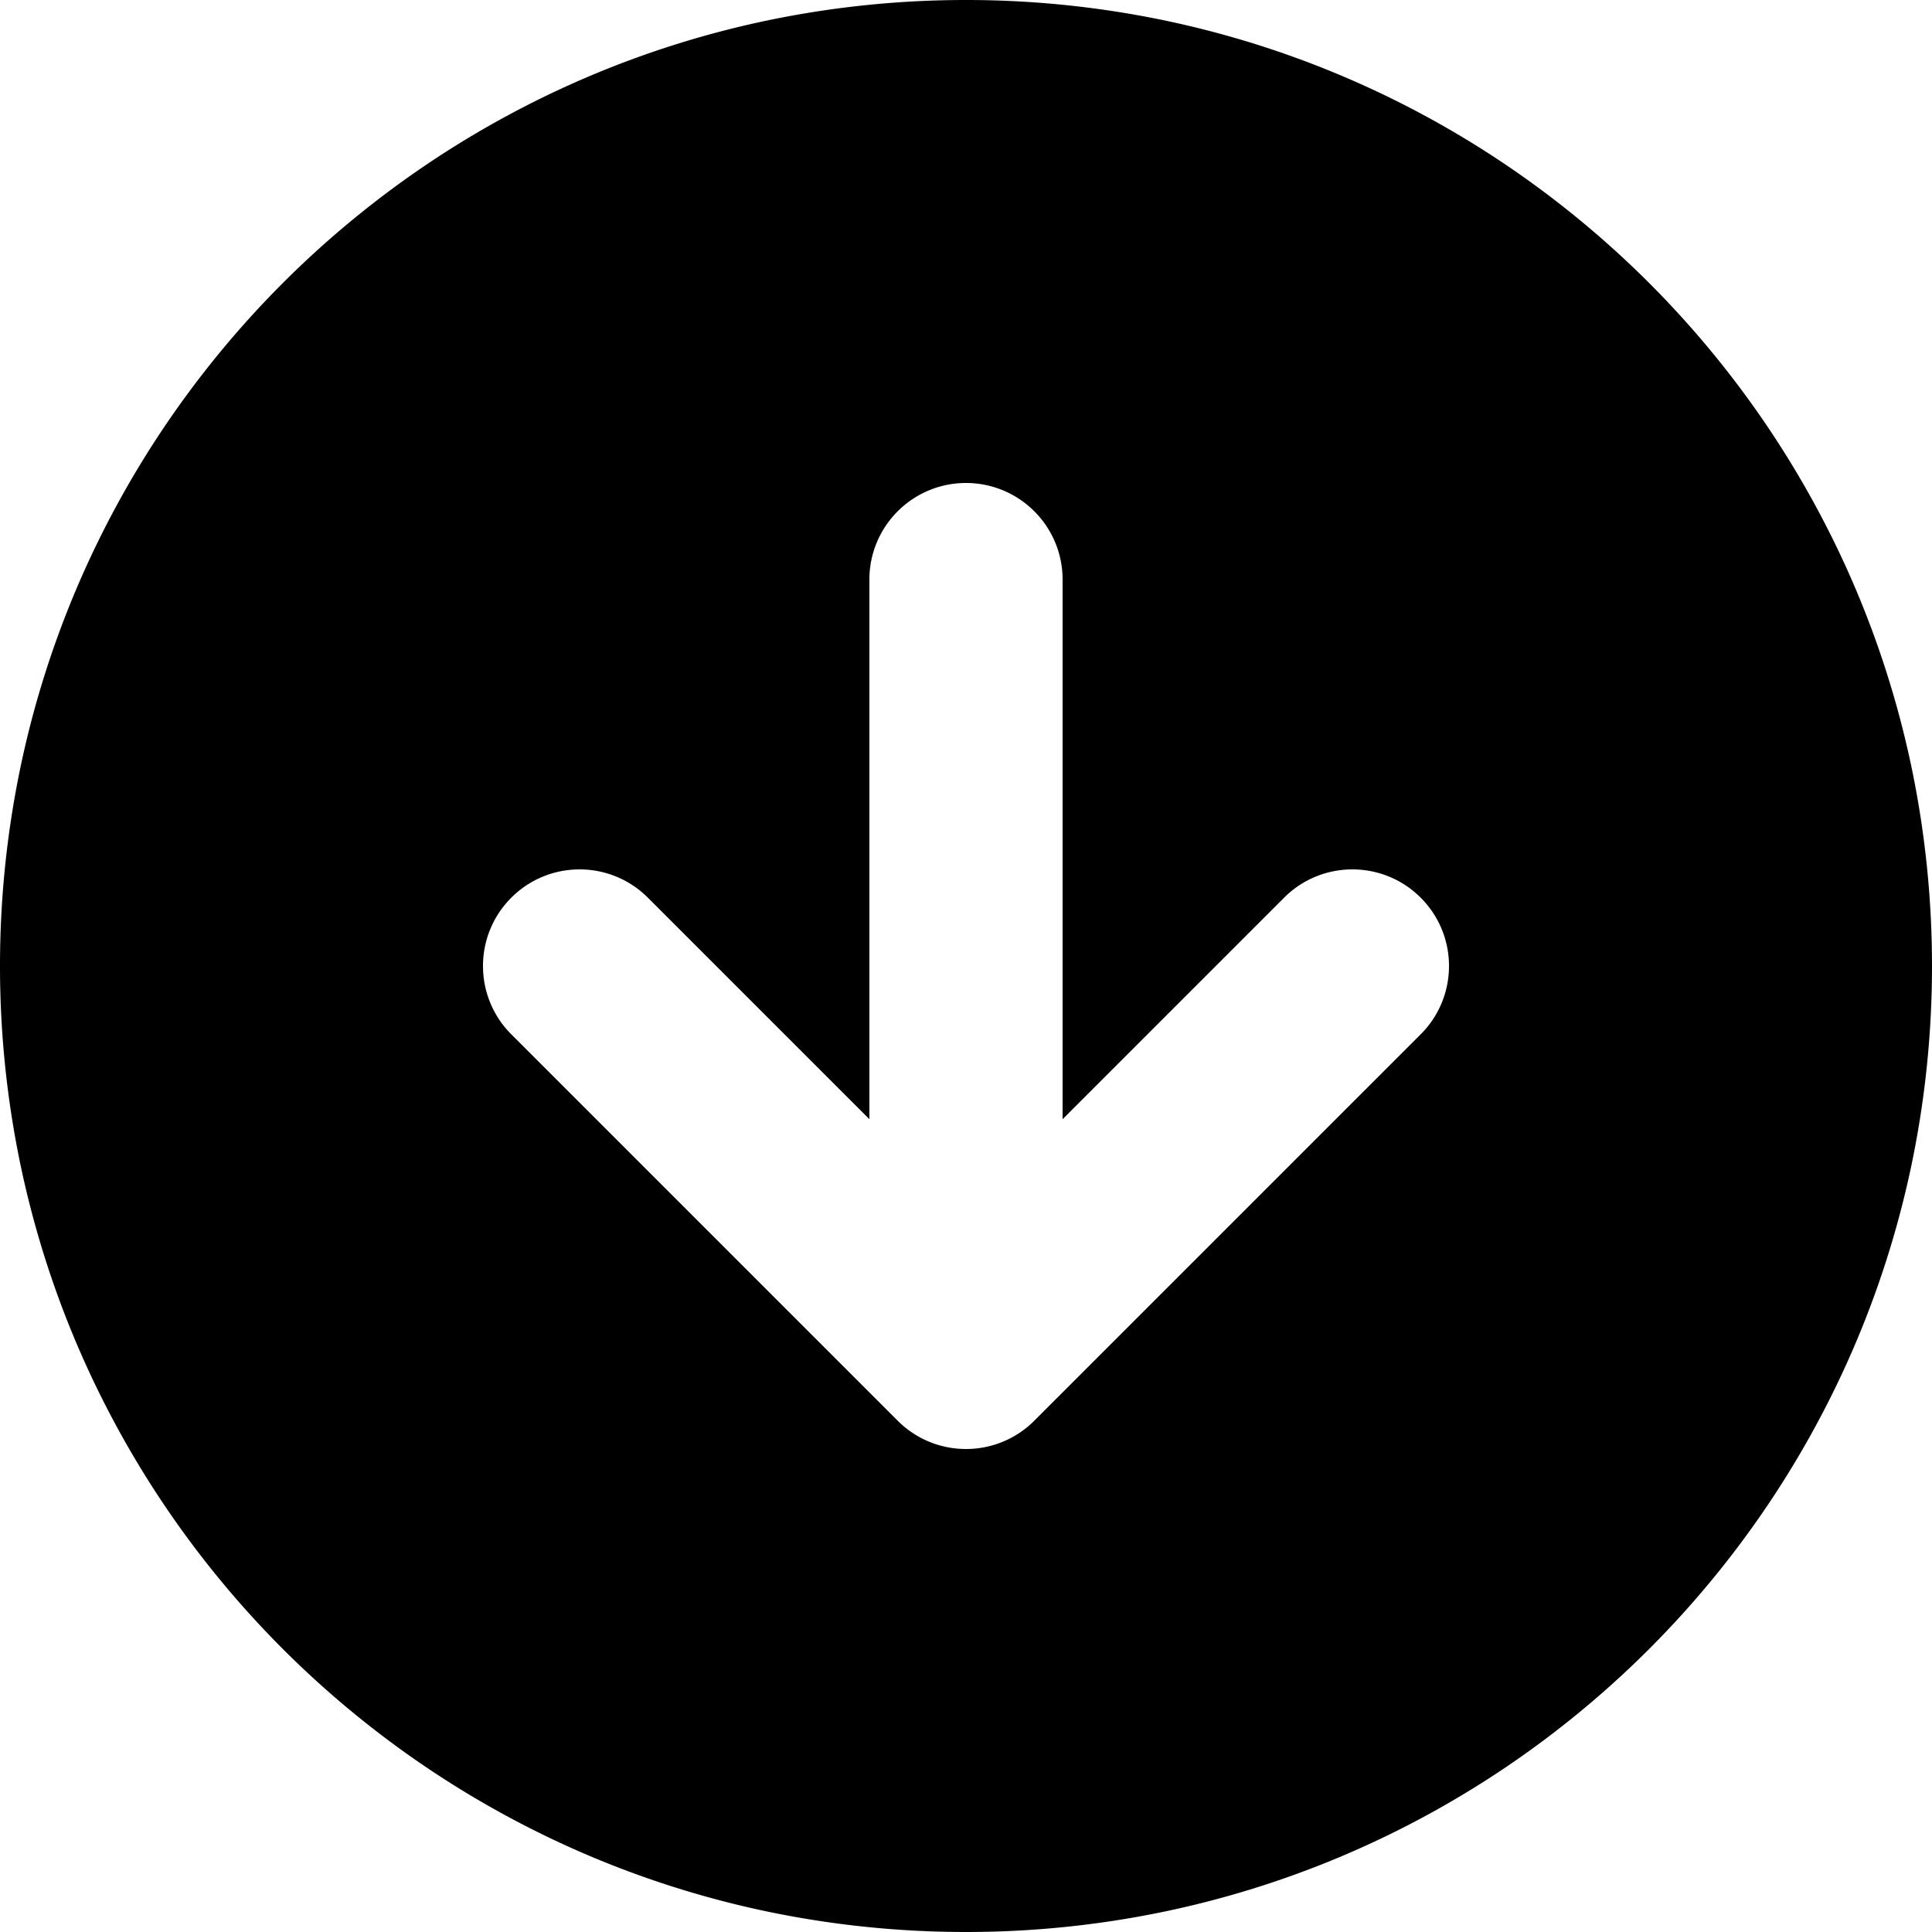 <svg
   xmlns="http://www.w3.org/2000/svg"
   width="512.001"
   height="511.999"
   viewBox="0 0 512.001 511.999"
>
   <path
      d="M-5105-2095a257.893,257.893,0,0,1-51.592-5.2,254.744,254.744,0,0,1-48.054-14.917,256,256,0,0,1-43.485-23.6,257.8,257.8,0,0,1-37.887-31.26,257.806,257.806,0,0,1-31.26-37.887,256.067,256.067,0,0,1-23.6-43.485,254.684,254.684,0,0,1-14.917-48.054A257.9,257.9,0,0,1-5361-2351a257.9,257.9,0,0,1,5.2-51.593,254.681,254.681,0,0,1,14.917-48.054,256.037,256.037,0,0,1,23.6-43.485,257.815,257.815,0,0,1,31.26-37.887,257.829,257.829,0,0,1,37.887-31.26,256.018,256.018,0,0,1,43.485-23.6,254.72,254.72,0,0,1,48.054-14.917A257.911,257.911,0,0,1-5105-2607a257.913,257.913,0,0,1,51.593,5.2,254.72,254.72,0,0,1,48.054,14.917,256.018,256.018,0,0,1,43.485,23.6,257.8,257.8,0,0,1,37.887,31.26,257.8,257.8,0,0,1,31.26,37.887,256.009,256.009,0,0,1,23.6,43.485,254.681,254.681,0,0,1,14.917,48.054A257.9,257.9,0,0,1-4849-2351a257.9,257.9,0,0,1-5.2,51.593,254.684,254.684,0,0,1-14.917,48.054,256.027,256.027,0,0,1-23.6,43.485,257.811,257.811,0,0,1-31.26,37.887,257.8,257.8,0,0,1-37.887,31.26,256.019,256.019,0,0,1-43.485,23.6,254.733,254.733,0,0,1-48.054,14.917A257.9,257.9,0,0,1-5105-2095Zm-102.4-281.6a25.515,25.515,0,0,0-9.633,1.875,25.439,25.439,0,0,0-8.469,5.624,25.441,25.441,0,0,0-5.623,8.468A25.52,25.52,0,0,0-5233-2351a25.524,25.524,0,0,0,1.875,9.634,25.437,25.437,0,0,0,5.623,8.469l102.4,102.4a25.427,25.427,0,0,0,8.468,5.623A25.52,25.52,0,0,0-5105-2223a25.52,25.52,0,0,0,9.633-1.874,25.435,25.435,0,0,0,8.469-5.623l102.4-102.4a25.444,25.444,0,0,0,5.623-8.469A25.525,25.525,0,0,0-4977-2351a25.52,25.52,0,0,0-1.875-9.633,25.436,25.436,0,0,0-5.623-8.468,25.439,25.439,0,0,0-8.469-5.624,25.51,25.51,0,0,0-9.633-1.875,25.511,25.511,0,0,0-9.633,1.875,25.439,25.439,0,0,0-8.469,5.624l-58.7,58.7v-143a25.443,25.443,0,0,0-2.012-9.965,25.514,25.514,0,0,0-5.486-8.137,25.519,25.519,0,0,0-8.137-5.487A25.436,25.436,0,0,0-5105-2479a25.436,25.436,0,0,0-9.965,2.012,25.52,25.52,0,0,0-8.138,5.487,25.518,25.518,0,0,0-5.486,8.137,25.443,25.443,0,0,0-2.012,9.965v143l-58.7-58.7a25.445,25.445,0,0,0-8.469-5.624A25.509,25.509,0,0,0-5207.4-2376.6Z"
      transform="translate(5361 2607)"
   />
   <style>
      @media (prefers-color-scheme: dark) {
         path {
            fill: #ffffff;
         }
      }

      @media (prefers-color-scheme: light) {
         path {
            fill: #000000;
         }
      }
   </style>
</svg>

